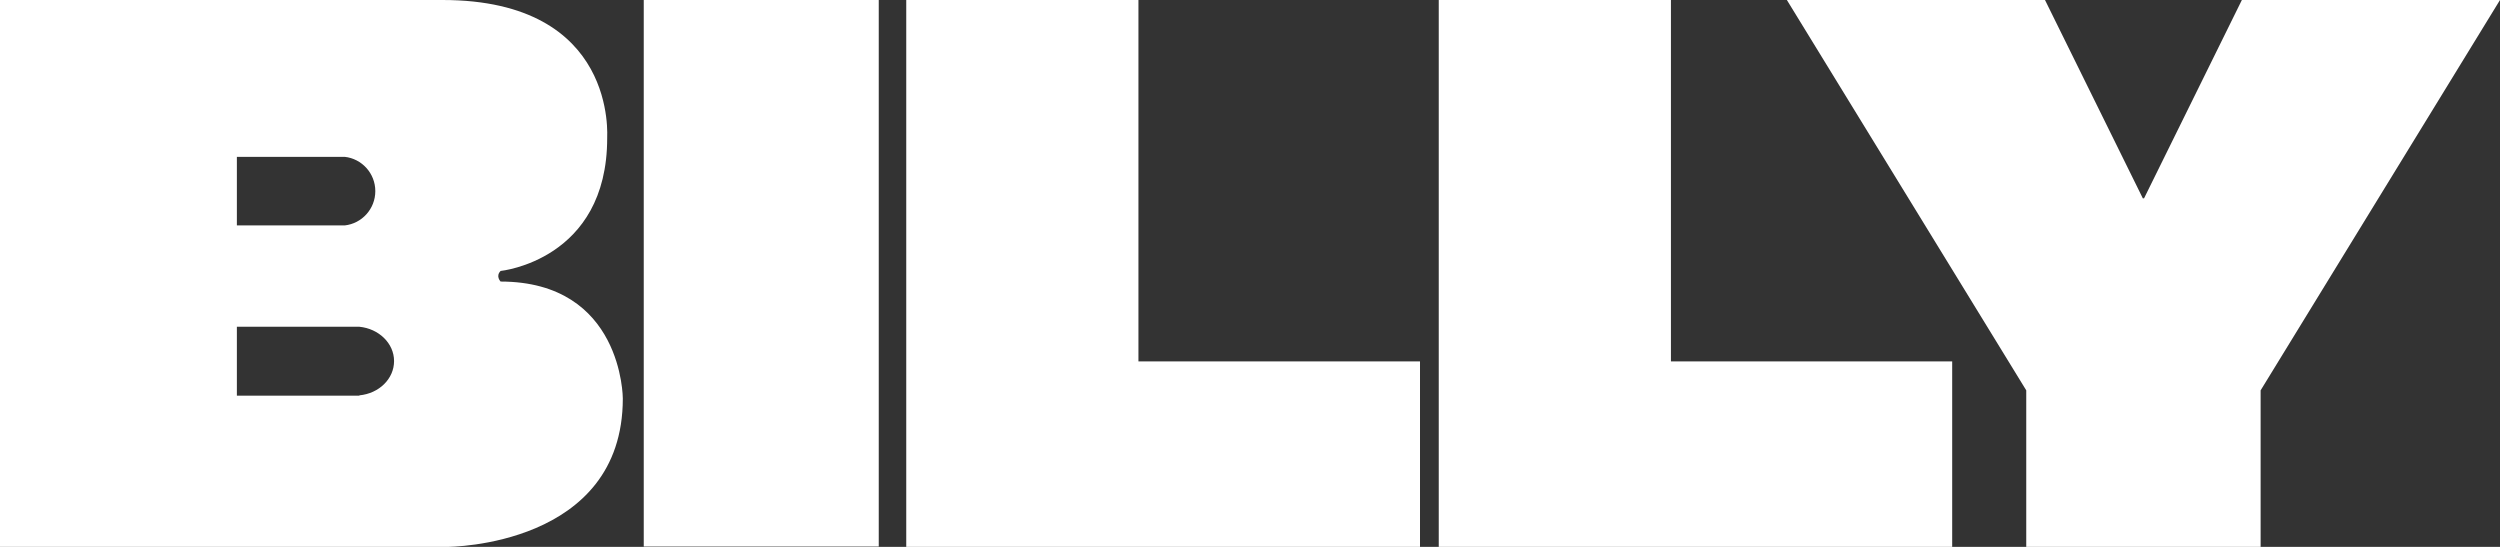<svg width="128" height="28" viewBox="0 0 128 28" fill="none" xmlns="http://www.w3.org/2000/svg">
<rect x="0" y="0" width="128" height="28" fill="#333333" stroke="none"/>
<g clip-path="url(#clip0_2953_16450)">
<path d="M25.632 14.415C25.632 14.415 25.36 14.144 25.632 13.872C25.632 13.872 31.088 13.329 31.088 7.072C31.072 7.072 31.68 0 22.656 0H0V28H22.896C23.008 28 31.888 27.968 31.888 20.401C31.888 20.401 31.888 14.415 25.616 14.415H25.632ZM12.128 8.03H17.44C17.44 8.03 17.584 8.03 17.648 8.03C18.528 8.125 19.216 8.876 19.216 9.786C19.216 10.696 18.528 11.446 17.648 11.542C17.584 11.542 17.504 11.542 17.44 11.542H12.128V8.014V8.03ZM18.4 20.258C18.4 20.258 18.24 20.258 18.16 20.258H12.128V16.73H18.16C18.24 16.73 18.32 16.73 18.4 16.73C19.392 16.826 20.176 17.576 20.176 18.486C20.176 19.396 19.408 20.146 18.4 20.242V20.258Z" fill="white"/>
<path d="M44.992 0H32.96V27.984H44.992V0Z" fill="white"/>
<path d="M46.4 0V28H72.704V18.502H58.288V0H46.4Z" fill="white"/>
<path d="M73.664 0V28H99.952V18.502H85.552V0H73.664Z" fill="white"/>
<path d="M128 0L115.744 19.986V28H103.744V19.986L91.488 0H104.704L109.712 10.153H109.776L114.784 0H128Z" fill="white"/>
</g>
<defs>
<clipPath id="clip0_2953_16450">
<rect width="128" height="28" fill="white"/>
</clipPath>
</defs>
</svg>
